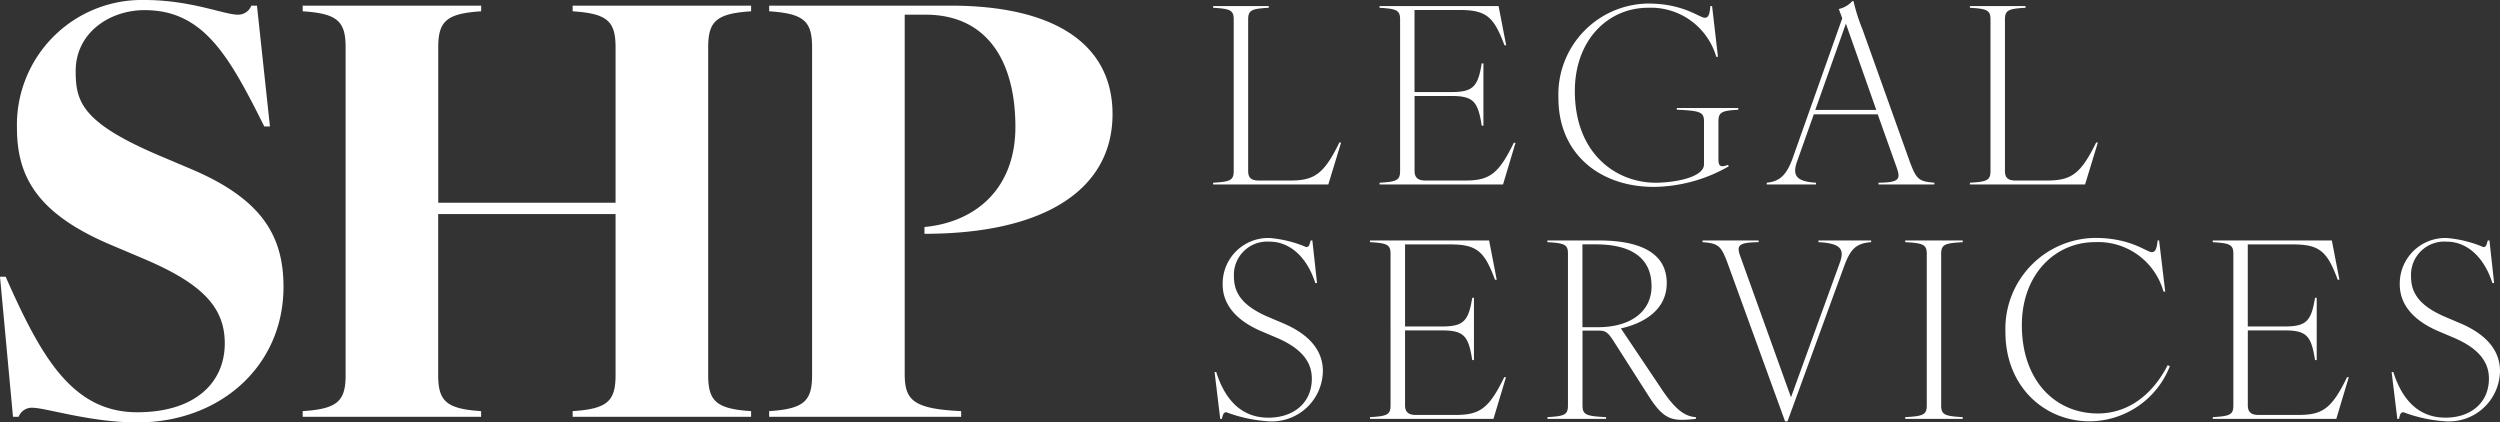 <svg xmlns="http://www.w3.org/2000/svg" width="234.622" height="39.644" viewBox="0 0 234.622 39.644">
  <rect x="0" y="0" width="234.622" height="39.644" fill="#333333" stroke="none"/>
  <g id="Logo" transform="translate(-1240.749 -80.886)">
    <path id="Path_138" data-name="Path 138" d="M14.628.53c7.791,0,13.727-5.3,13.727-12.72,0-4.77-2.014-8.215-8.586-11.024l-3.127-1.325c-7.208-3.074-7.791-5.035-7.791-7.9,0-3.6,3.18-5.724,6.466-5.724,5.565,0,7.95,4.346,11.236,10.918h.53L25.864-38.584h-.53a1.318,1.318,0,0,1-1.272.848c-1.272,0-4.4-1.378-8.745-1.378A11.725,11.725,0,0,0,3.339-27.136c0,4.452,1.749,8,8.745,10.971l3.127,1.325c5.512,2.332,7.632,4.558,7.632,7.95,0,3.71-2.809,6.466-8.215,6.466-6.148,0-9.063-5.3-12.349-12.72h-.53L2.968,0H3.5A1.318,1.318,0,0,1,4.77-.848C6.042-.848,10.229.53,14.628.53ZM55.491-.53V0H72.239V-.53c-3.286-.212-4.028-.954-4.028-3.392v-30.74c0-2.438.742-3.18,4.028-3.392v-.53H55.491v.53c3.286.212,4.028.954,4.028,3.392v14.575H42.877V-34.662c0-2.438.742-3.18,4.028-3.392v-.53H30.157v.53c3.286.212,4.028.954,4.028,3.392v30.74c0,2.438-.742,3.18-4.028,3.392V0H46.9V-.53c-3.286-.212-4.028-.954-4.028-3.392V-19.027H59.519V-3.922C59.519-1.484,58.777-.742,55.491-.53Zm18.444,0V0h18.02V-.53c-4.558-.212-5.3-1.06-5.3-3.5V-37.736h1.961c5.565,0,8.427,4.081,8.427,10.547,0,5.618-3.551,8.9-8.533,9.381v.636c11.236,0,17.649-4.134,17.649-11.236,0-6.36-5.141-10.176-15.211-10.176H73.935v.53c3.286.212,4.028.954,4.028,3.392v30.74C77.963-1.484,77.221-.742,73.935-.53Z" transform="translate(1239 120)" fill="#fff"/>
    <path id="Path_139" data-name="Path 139" d="M.6-.161V0h10.81l1.2-3.933h-.161c-1.426,2.9-2.3,3.565-4.577,3.565H4.876c-.667,0-.989-.23-.989-.9V-15.479c0-.874.322-1.012,1.932-1.1v-.161H.6v.161c1.61.092,1.932.23,1.932,1.1V-1.265C2.53-.391,2.208-.253.6-.161Zm15.617,0V0H27.807L28.98-3.91h-.161C27.393-.989,26.542-.368,24.265-.368H20.493c-.667,0-.989-.276-.989-.9V-8.3H23c2.047,0,2.461.552,2.806,2.783h.161v-5.842h-.161C25.461-9.246,25.047-8.671,23-8.671H19.5v-7.7h4.232c2.507,0,3.22.644,4.209,3.312h.161l-.713-3.68H16.215v.161c1.61.092,1.932.23,1.932,1.1V-1.265C18.147-.391,17.825-.253,16.215-.161ZM41.952.23A14.379,14.379,0,0,0,48.99-1.7l-.069-.138c-.6.23-.9.207-.9-.483V-5.911c0-.874.322-1.012,1.863-1.1v-.161H44.114v.161c2.231.092,2.553.23,2.553,1.1v4.025c0,1.219-2.737,1.725-4.554,1.725-3.611,0-7.567-2.645-7.567-8.6,0-4.784,3.105-7.82,6.877-7.82a6.389,6.389,0,0,1,6.394,4.6h.161l-.552-4.761h-.161c-.069.9-.23,1.1-.529,1.1-.483,0-1.978-1.334-5.313-1.334A8.532,8.532,0,0,0,33.005-8.1C33.005-2.852,36.915.23,41.952.23ZM63.043-.161V0h5.244V-.161c-1.5-.115-1.7-.368-2.3-1.955l-4.439-12.42A17,17,0,0,1,60.7-17.2h-.115a2.439,2.439,0,0,1-1.265.736l.322.874L54.947-2.346c-.6,1.587-1.265,2.07-2.392,2.185V0h4.623V-.161c-1.955-.115-2.231-.759-1.748-2.07l1.541-4.347h6l1.794,5.037C65.136-.483,64.975-.184,63.043-.161ZM57.109-6.992l2.875-8.1,2.852,8.1ZM71.622-.161V0h10.81l1.2-3.933h-.161c-1.426,2.9-2.3,3.565-4.577,3.565H75.9c-.667,0-.989-.23-.989-.9V-15.479c0-.874.322-1.012,1.932-1.1v-.161H71.622v.161c1.61.092,1.932.23,1.932,1.1V-1.265C73.554-.391,73.232-.253,71.622-.161ZM5.8,22.23A4.793,4.793,0,0,0,10.9,17.515c0-1.771-1.081-3.358-3.726-4.485l-1.357-.575c-2.553-1.081-3.266-2.323-3.266-3.818A3.123,3.123,0,0,1,5.911,5.371c1.817,0,3.473,1.357,4.278,3.887h.161l-.437-4H9.752c-.115.46-.184.621-.414.621a11.125,11.125,0,0,0-3.427-.851A4.278,4.278,0,0,0,1.495,9.4c0,1.633.989,3.243,3.611,4.37l1.357.575c2.484,1.035,3.4,2.346,3.4,3.887,0,2.254-1.7,3.657-4.071,3.657-2.415,0-4.025-1.518-4.9-4.278H.736L1.265,22h.161c.092-.46.184-.621.414-.621A13.658,13.658,0,0,0,5.8,22.23Zm9.522-.391V22H26.91l1.173-3.91h-.161c-1.426,2.921-2.277,3.542-4.554,3.542H19.6c-.667,0-.989-.276-.989-.9V13.7h3.5c2.047,0,2.461.552,2.806,2.783h.161V10.638h-.161c-.345,2.116-.759,2.691-2.806,2.691h-3.5v-7.7h4.232c2.507,0,3.22.644,4.209,3.312h.161L26.5,5.256H15.318v.161c1.61.092,1.932.23,1.932,1.1V20.735C17.25,21.609,16.928,21.747,15.318,21.839Zm16.652,0V22h5.5v-.161c-1.886-.092-2.208-.23-2.208-1.1V13.72H36.8c.575,0,.828.115,1.357.943l3.289,5.152c1.2,1.909,1.955,2.277,3.174,2.277A12.568,12.568,0,0,0,45.908,22v-.161c-1.1-.069-2-.782-3.289-2.737L38.87,13.513c1.748-.391,4.3-1.495,4.3-4.255,0-2.645-2.185-4-6.371-4H31.97v.161C33.6,5.509,33.9,5.647,33.9,6.5V20.735C33.9,21.609,33.6,21.747,31.97,21.839ZM35.259,13.4V5.624H36.5c3.4,0,5.244,1.311,5.244,3.933,0,2.438-2.047,3.841-5.014,3.841ZM48.875,7.372l5.4,14.858h.23L59.846,7.6c.6-1.587,1.127-2.07,2.507-2.185V5.256H57.408v.161c2.254.115,2.461.759,1.955,2.07L54.832,19.976,50.094,6.8c-.391-1.058-.253-1.357,1.7-1.38V5.256H46.529v.161C48.047,5.532,48.277,5.785,48.875,7.372ZM65.55,21.839V22h5.4v-.161c-1.7-.092-2.024-.23-2.024-1.1V6.521c0-.874.322-1.012,2.024-1.1V5.256h-5.4v.161c1.7.092,2.024.23,2.024,1.1V20.735C67.574,21.609,67.252,21.747,65.55,21.839Zm17.319.391a8.137,8.137,0,0,0,7.521-5.175l-.207-.092c-1.38,2.691-3.634,4.531-6.555,4.531-4,0-7.13-3.082-7.13-8.28,0-4.761,3.105-7.8,6.877-7.8a6.369,6.369,0,0,1,6.417,4.646h.161l-.575-4.807H89.24c-.092.9-.253,1.1-.552,1.1-.483,0-1.955-1.334-5.313-1.334a8.526,8.526,0,0,0-8.418,8.855C74.957,18.9,78.545,22.23,82.869,22.23Zm11.546-.391V22h11.592l1.173-3.91h-.161c-1.426,2.921-2.277,3.542-4.554,3.542H98.693c-.667,0-.989-.276-.989-.9V13.7h3.5c2.047,0,2.461.552,2.806,2.783h.161V10.638h-.161c-.345,2.116-.759,2.691-2.806,2.691H97.7v-7.7h4.232c2.507,0,3.22.644,4.209,3.312h.161l-.713-3.68H94.415v.161c1.61.092,1.932.23,1.932,1.1V20.735C96.347,21.609,96.025,21.747,94.415,21.839Zm21.85.391a4.793,4.793,0,0,0,5.106-4.715c0-1.771-1.081-3.358-3.726-4.485l-1.357-.575c-2.553-1.081-3.266-2.323-3.266-3.818a3.123,3.123,0,0,1,3.358-3.266c1.817,0,3.473,1.357,4.278,3.887h.161l-.437-4h-.161c-.115.46-.184.621-.414.621a11.125,11.125,0,0,0-3.427-.851,4.278,4.278,0,0,0-4.416,4.37c0,1.633.989,3.243,3.611,4.37l1.357.575c2.484,1.035,3.4,2.346,3.4,3.887,0,2.254-1.7,3.657-4.071,3.657-2.415,0-4.025-1.518-4.9-4.278h-.161L111.734,22h.161c.092-.46.184-.621.414-.621A13.658,13.658,0,0,0,116.265,22.23Z" transform="translate(1354 98.195)" fill="#fff"/>
  </g>
</svg>
